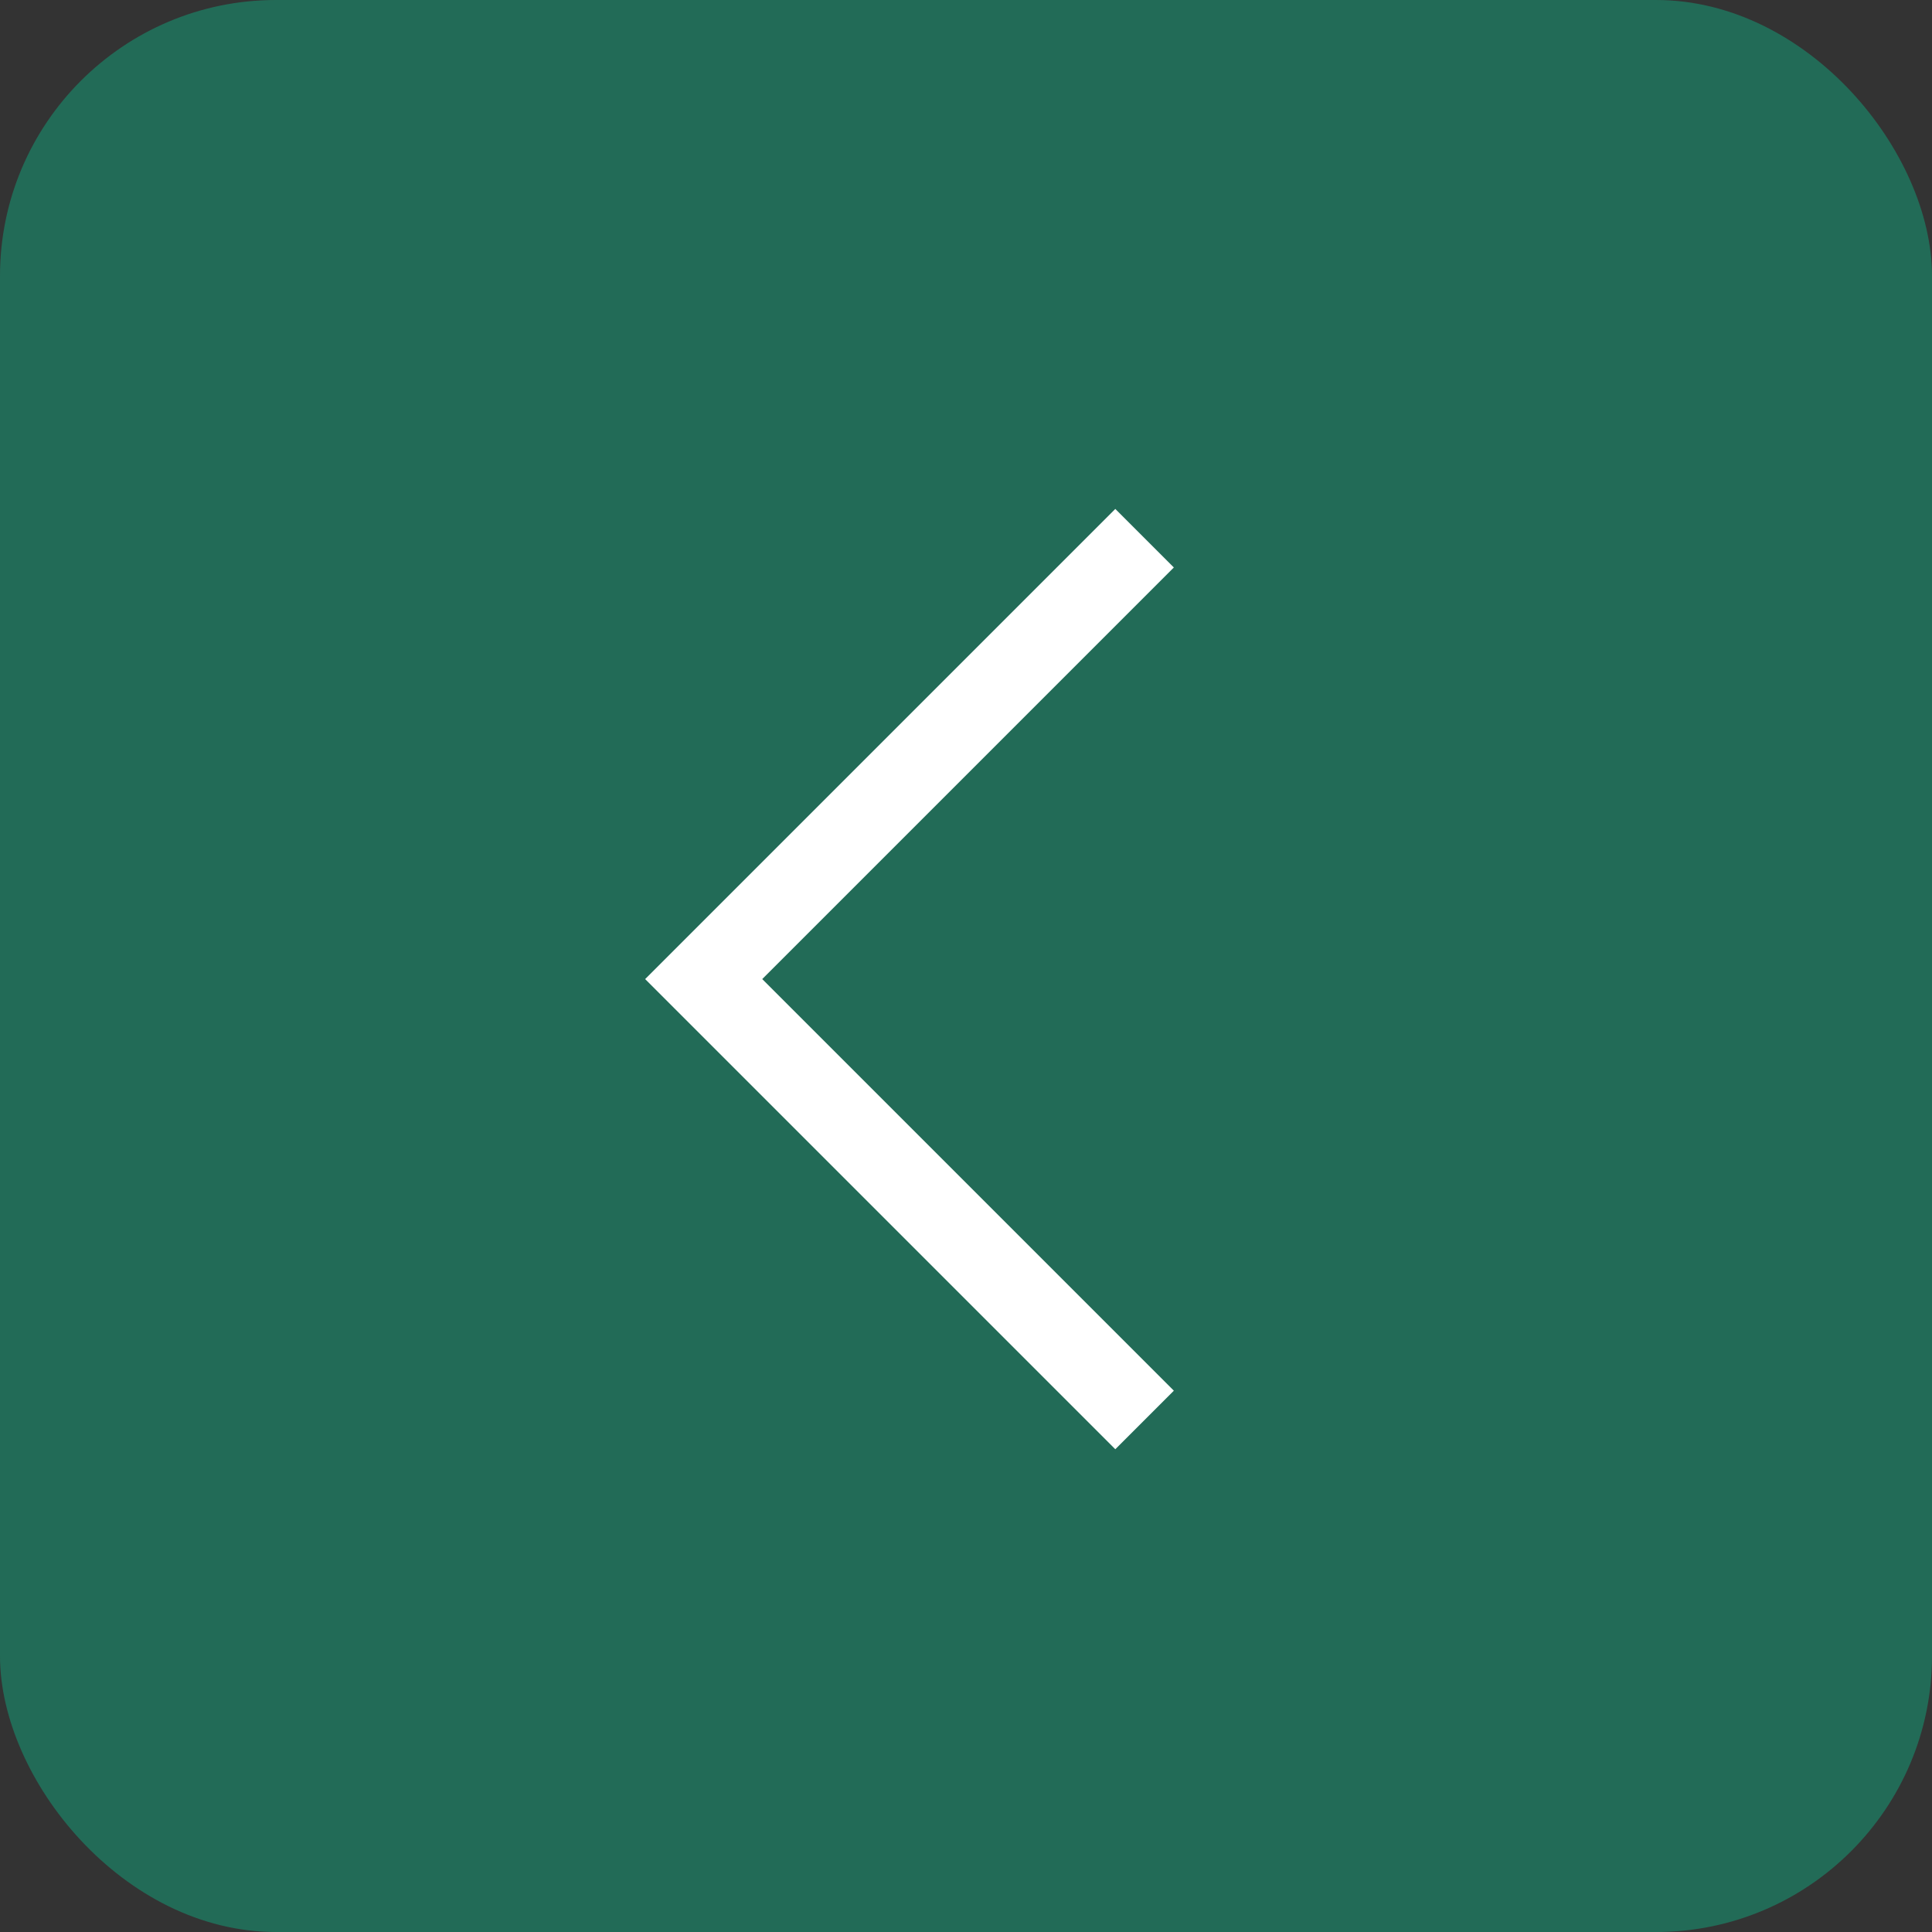 <svg xmlns="http://www.w3.org/2000/svg" width="70" height="70" viewBox="0 0 70 70">
  <rect x="0" y="0" width="70" height="70" fill="#333333" stroke="none"/>
  <g id="グループ_4250" data-name="グループ 4250" transform="translate(-112 -380)">
    <rect id="長方形_1493" data-name="長方形 1493" width="70" height="70" rx="10" transform="translate(112 380)" fill="#1c8467" opacity="0.7"/>
    <path id="パス_688" data-name="パス 688" d="M5322.3-2083.92l-15.974,15.974,15.974,15.974" transform="translate(-5168.83 2483.42)" fill="none" stroke="#fff" stroke-width="3"/>
  </g>
</svg>
